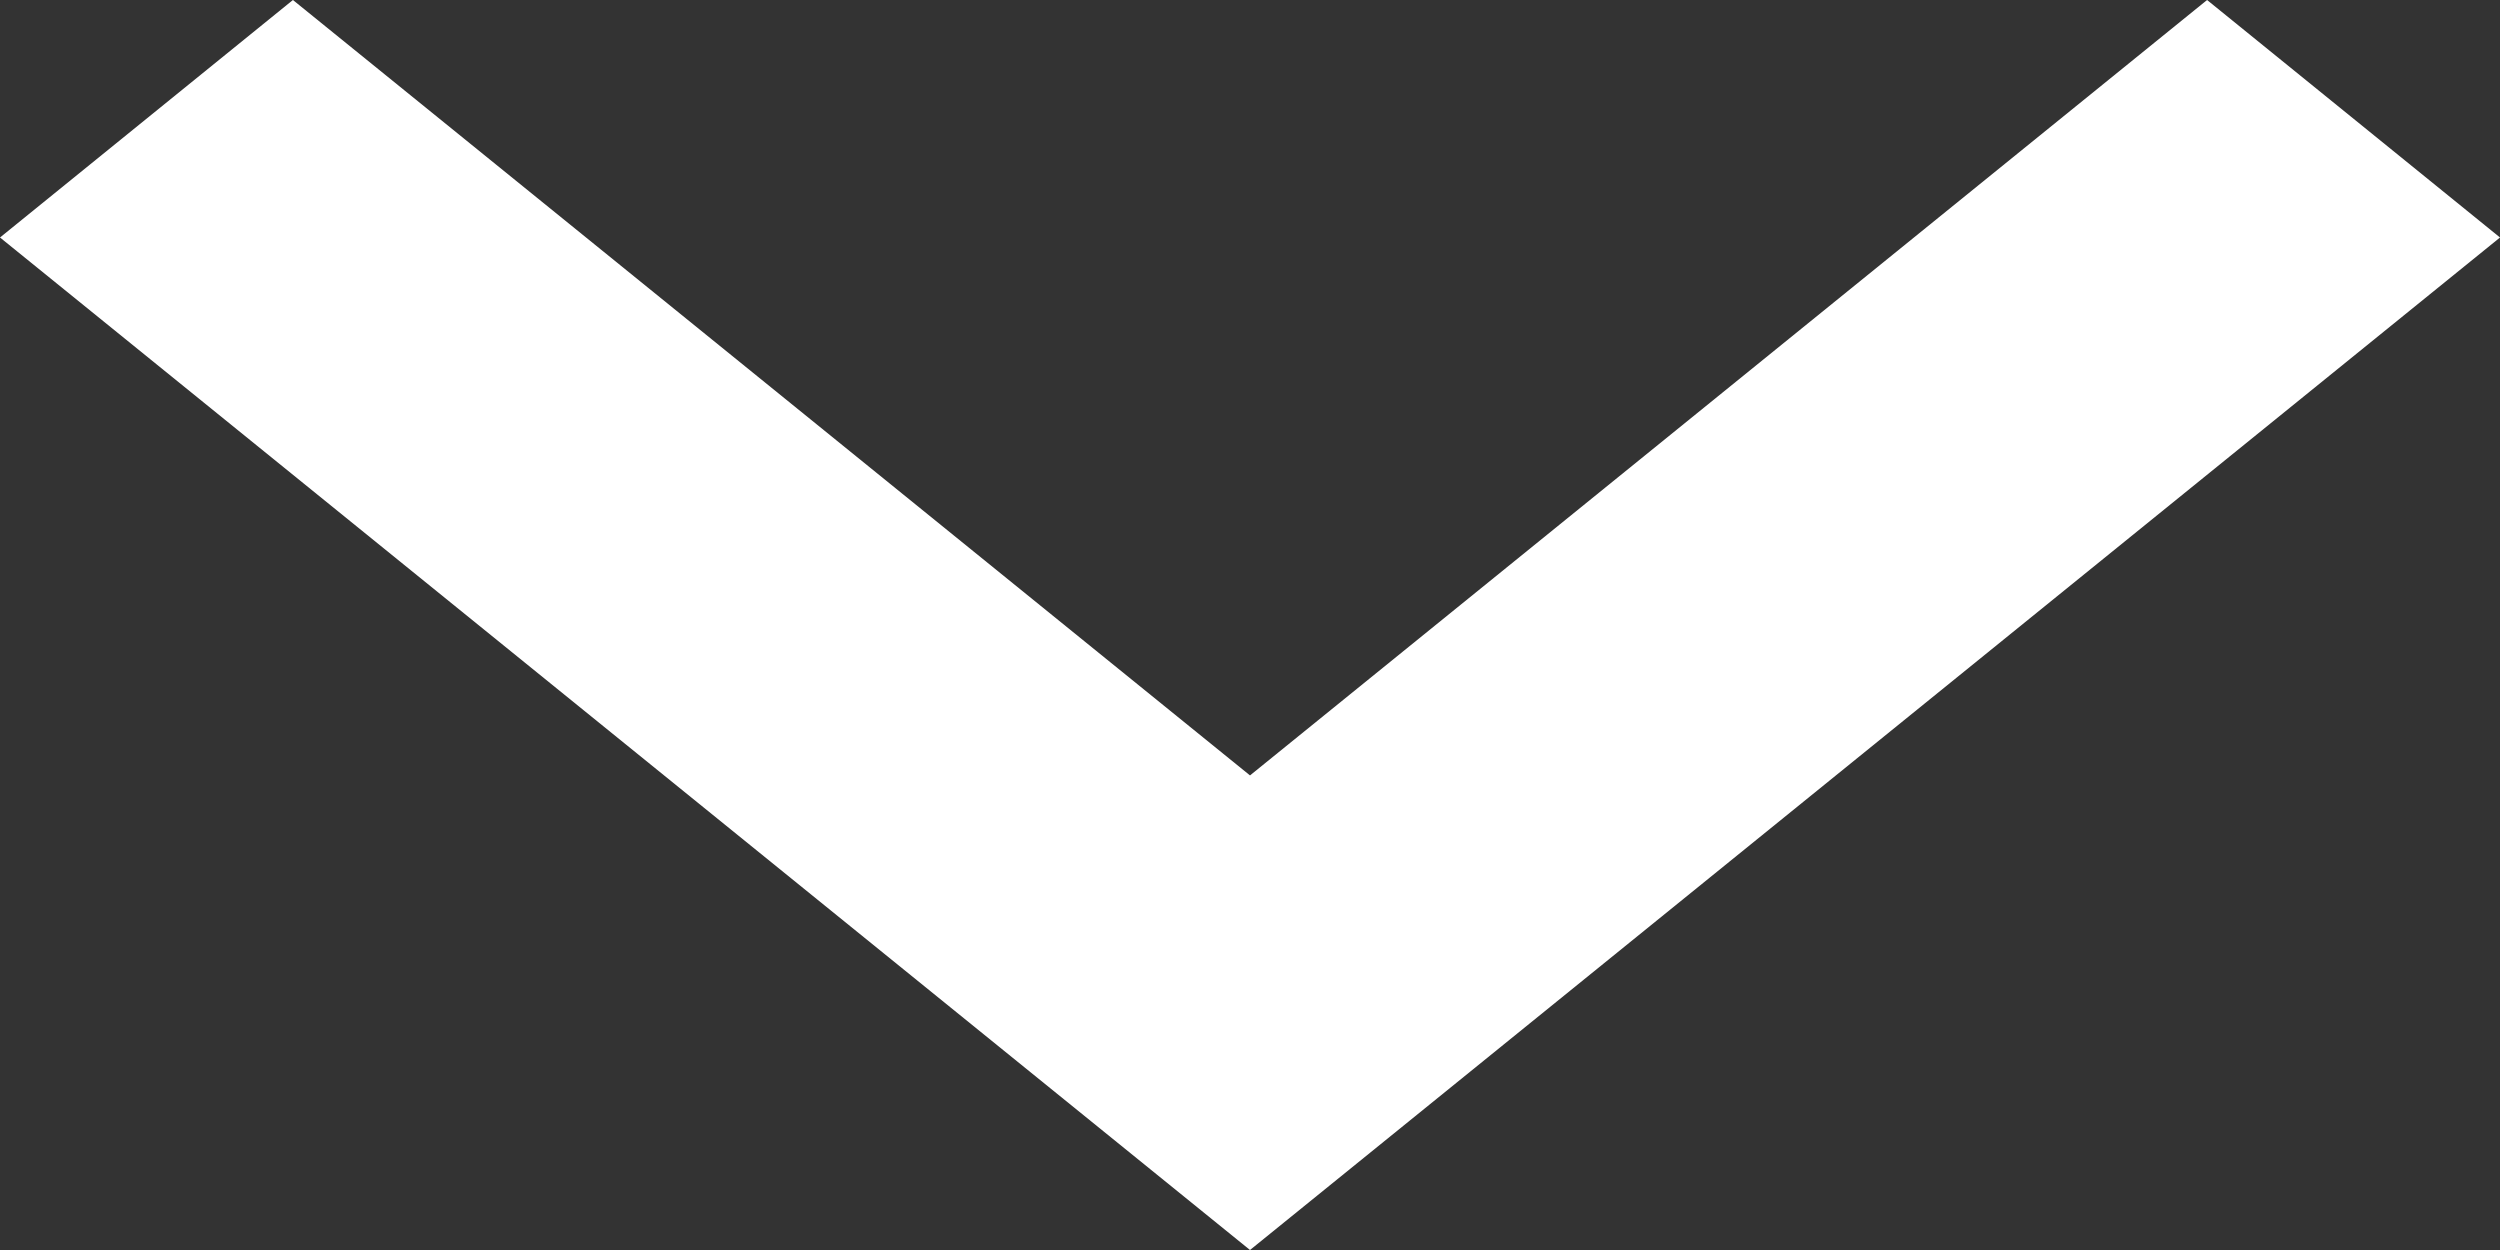 <svg width="12" height="6" viewBox="0 0 12 6" xmlns="http://www.w3.org/2000/svg">
  <rect x="0" y="0" width="12" height="6" fill="#333333" stroke="none"/>
  <path fill="#FFFFFF" d="M12 1.14 6 6 0 1.14 1.406 0 6 3.722 10.594 0z"/>
</svg>